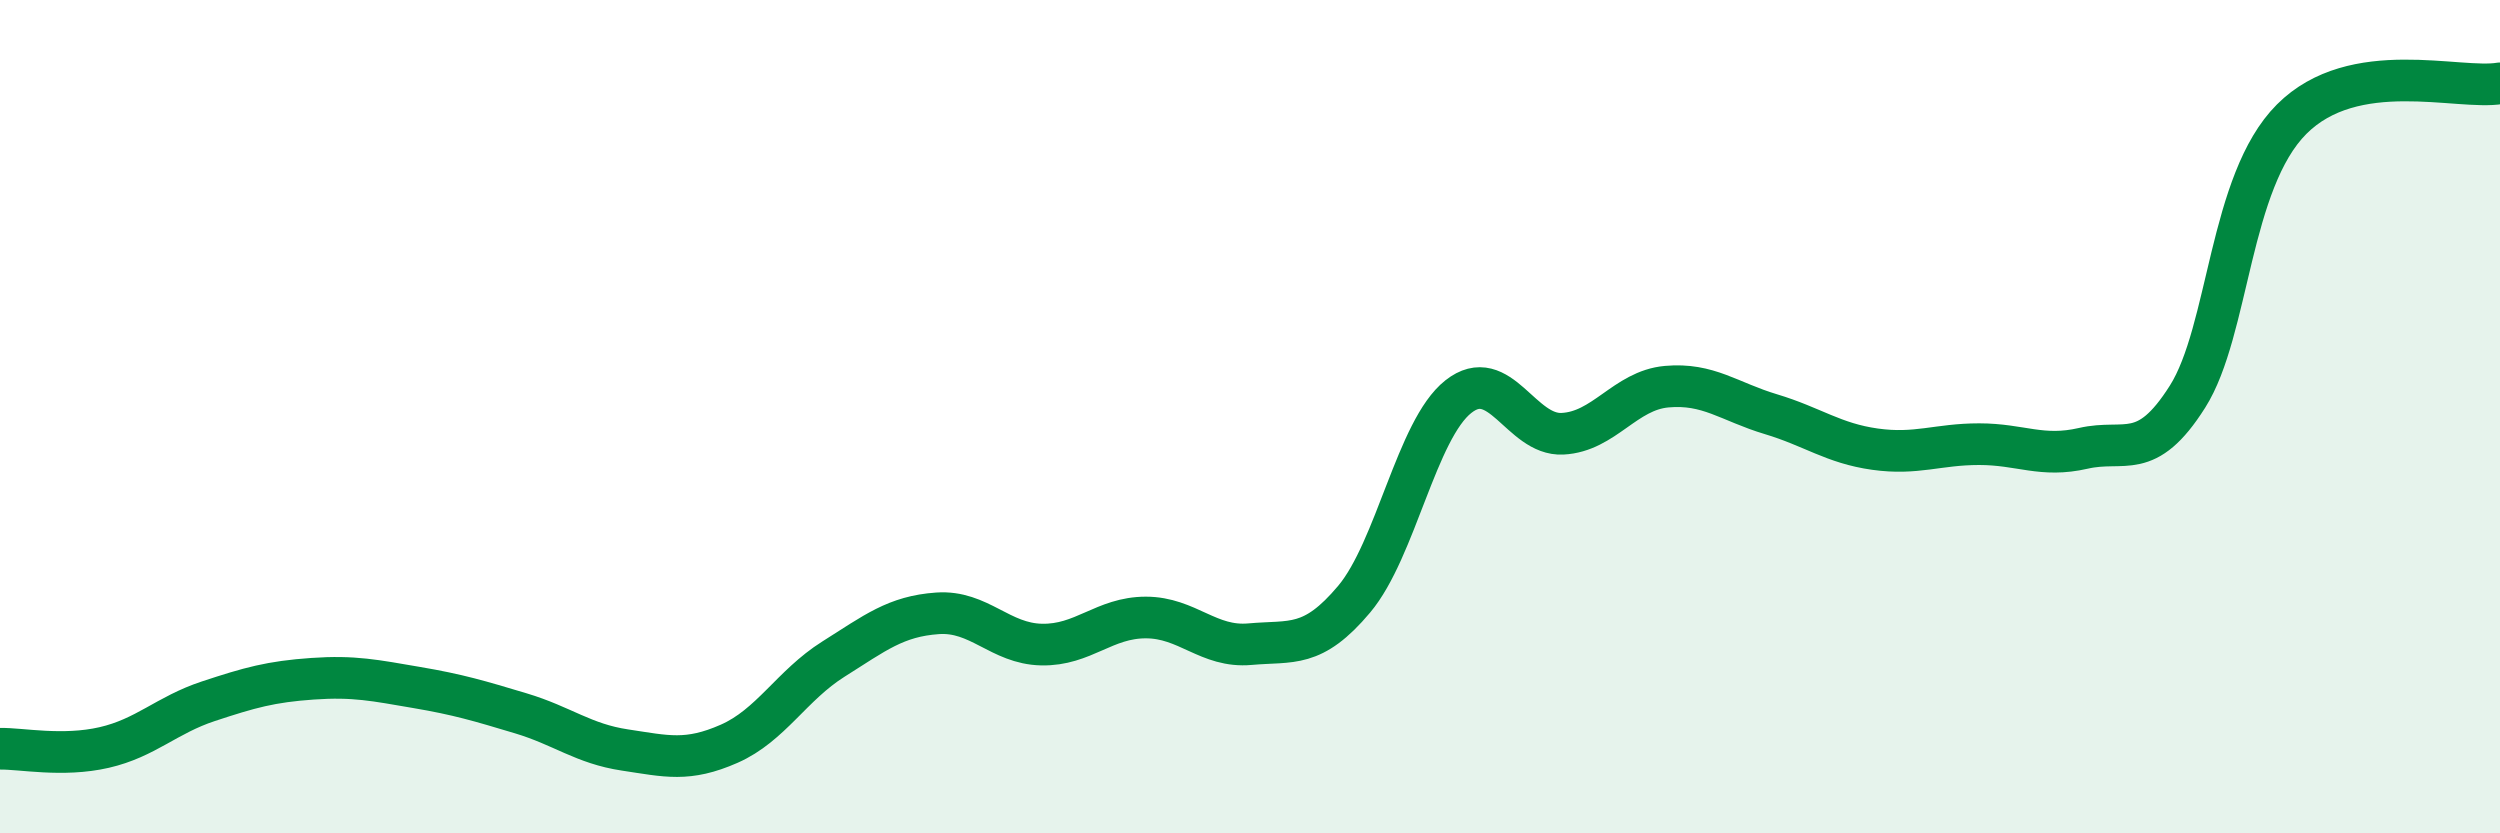 
    <svg width="60" height="20" viewBox="0 0 60 20" xmlns="http://www.w3.org/2000/svg">
      <path
        d="M 0,17.97 C 0.5,17.96 1.5,18.17 2.5,17.94 C 3.5,17.71 4,17.16 5,16.83 C 6,16.5 6.5,16.36 7.5,16.29 C 8.5,16.22 9,16.33 10,16.5 C 11,16.67 11.5,16.82 12.5,17.12 C 13.5,17.42 14,17.85 15,18 C 16,18.15 16.5,18.29 17.5,17.85 C 18.5,17.41 19,16.45 20,15.82 C 21,15.19 21.5,14.79 22.5,14.72 C 23.5,14.65 24,15.45 25,15.47 C 26,15.49 26.5,14.82 27.5,14.82 C 28.5,14.82 29,15.55 30,15.46 C 31,15.37 31.5,15.57 32.5,14.38 C 33.5,13.19 34,10.31 35,9.52 C 36,8.73 36.5,10.46 37.5,10.41 C 38.5,10.36 39,9.37 40,9.28 C 41,9.19 41.5,9.64 42.5,9.94 C 43.5,10.24 44,10.64 45,10.78 C 46,10.92 46.5,10.66 47.5,10.66 C 48.5,10.66 49,10.99 50,10.76 C 51,10.53 51.5,11.1 52.5,9.52 C 53.5,7.94 53.5,4.36 55,2.86 C 56.5,1.36 59,2.17 60,2L60 20L0 20Z"
        fill="#008740"
        opacity="0.1"
        stroke-linecap="round"
        stroke-linejoin="round"
      />
      <path
        d="M 0,17.97 C 0.5,17.96 1.5,18.17 2.5,17.94 C 3.5,17.71 4,17.16 5,16.83 C 6,16.5 6.5,16.36 7.5,16.29 C 8.5,16.22 9,16.33 10,16.5 C 11,16.67 11.5,16.82 12.5,17.12 C 13.5,17.42 14,17.85 15,18 C 16,18.15 16.5,18.29 17.5,17.85 C 18.5,17.41 19,16.45 20,15.82 C 21,15.19 21.5,14.79 22.5,14.72 C 23.5,14.65 24,15.45 25,15.47 C 26,15.49 26.5,14.82 27.5,14.82 C 28.5,14.82 29,15.55 30,15.46 C 31,15.37 31.5,15.57 32.5,14.38 C 33.5,13.19 34,10.31 35,9.52 C 36,8.73 36.5,10.46 37.5,10.41 C 38.5,10.36 39,9.37 40,9.28 C 41,9.19 41.5,9.64 42.5,9.94 C 43.5,10.24 44,10.64 45,10.78 C 46,10.92 46.5,10.66 47.5,10.66 C 48.5,10.66 49,10.99 50,10.76 C 51,10.53 51.5,11.1 52.5,9.52 C 53.5,7.94 53.5,4.36 55,2.86 C 56.5,1.36 59,2.17 60,2"
        stroke="#008740"
        stroke-width="1"
        fill="none"
        stroke-linecap="round"
        stroke-linejoin="round"
      />
    </svg>
  